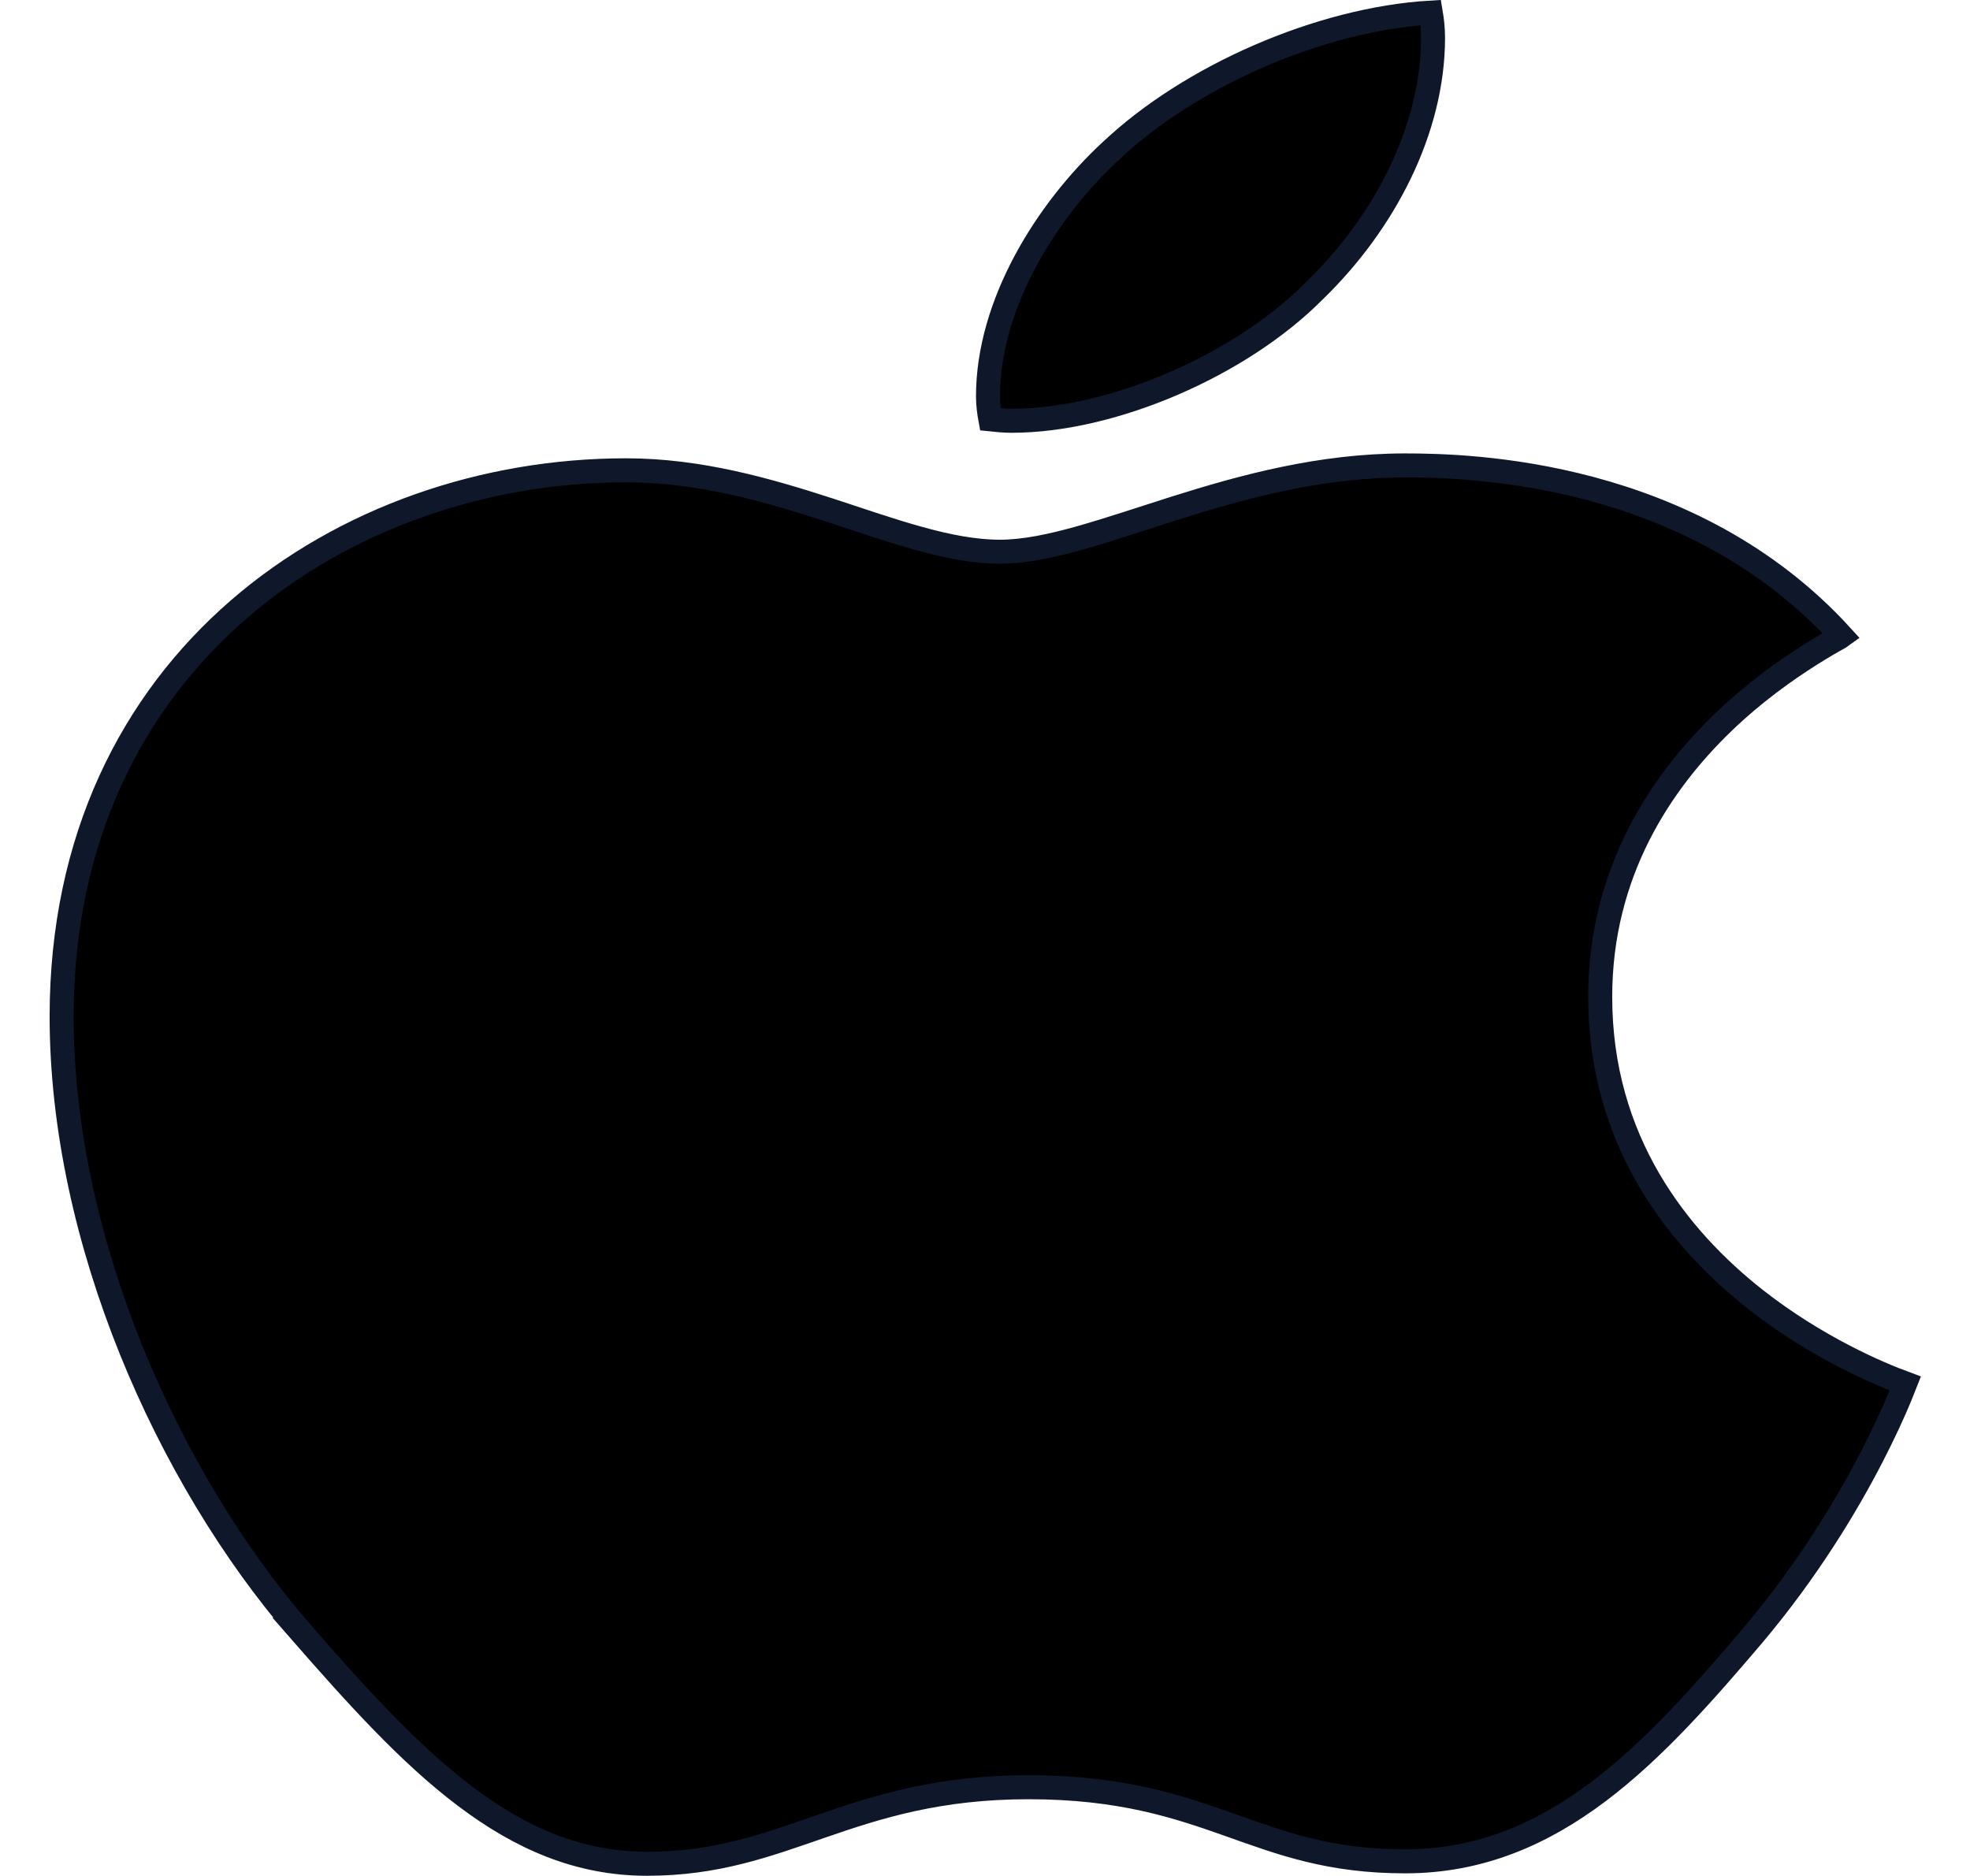 <svg width="21" height="20" viewBox="0 0 21 20" fill="none" xmlns="http://www.w3.org/2000/svg">
<g clip-path="url(#clip0_1723_124)">
<path d="M14.977 4.962C15.659 4.962 18.022 5.015 19.632 6.782C19.628 6.785 19.623 6.788 19.619 6.79C19.535 6.836 19.424 6.9 19.294 6.982C19.034 7.147 18.698 7.384 18.368 7.702C17.708 8.338 17.058 9.299 17.058 10.628C17.058 12.164 17.885 13.202 18.714 13.854C19.369 14.368 20.032 14.647 20.309 14.749C20.293 14.789 20.275 14.839 20.251 14.896C20.186 15.053 20.087 15.271 19.953 15.531C19.685 16.051 19.273 16.736 18.692 17.427C17.637 18.667 16.578 19.844 14.98 19.844C14.172 19.844 13.666 19.653 13.111 19.456C12.55 19.257 11.946 19.054 10.963 19.054C10.005 19.054 9.353 19.263 8.758 19.469C8.164 19.674 7.636 19.87 6.898 19.87C6.172 19.87 5.552 19.599 4.958 19.15C4.361 18.7 3.798 18.075 3.186 17.374H3.187C1.787 15.749 0.657 13.224 0.657 10.836C0.657 7.035 3.678 5.014 6.673 5.014C7.461 5.014 8.187 5.225 8.853 5.441C9.183 5.549 9.502 5.66 9.801 5.742C10.1 5.825 10.388 5.882 10.659 5.882C10.919 5.882 11.209 5.82 11.518 5.733C11.826 5.646 12.169 5.53 12.529 5.416C13.255 5.187 14.077 4.962 14.977 4.962ZM15.252 0.134C15.266 0.216 15.276 0.308 15.276 0.402C15.276 1.383 14.758 2.375 14.015 3.096L14.013 3.098C13.227 3.893 11.86 4.486 10.784 4.486C10.704 4.486 10.623 4.478 10.557 4.471C10.545 4.406 10.532 4.316 10.532 4.226C10.532 3.237 11.157 2.244 11.841 1.609H11.842C12.683 0.813 14.068 0.204 15.252 0.134Z" fill="black" stroke="#0F172B" stroke-width="0.256"/>
</g>
<defs>
<clipPath id="clip0_1723_124">
<rect width="20" height="20" fill="white" transform="translate(0.5)"/>
</clipPath>
</defs>
</svg>
